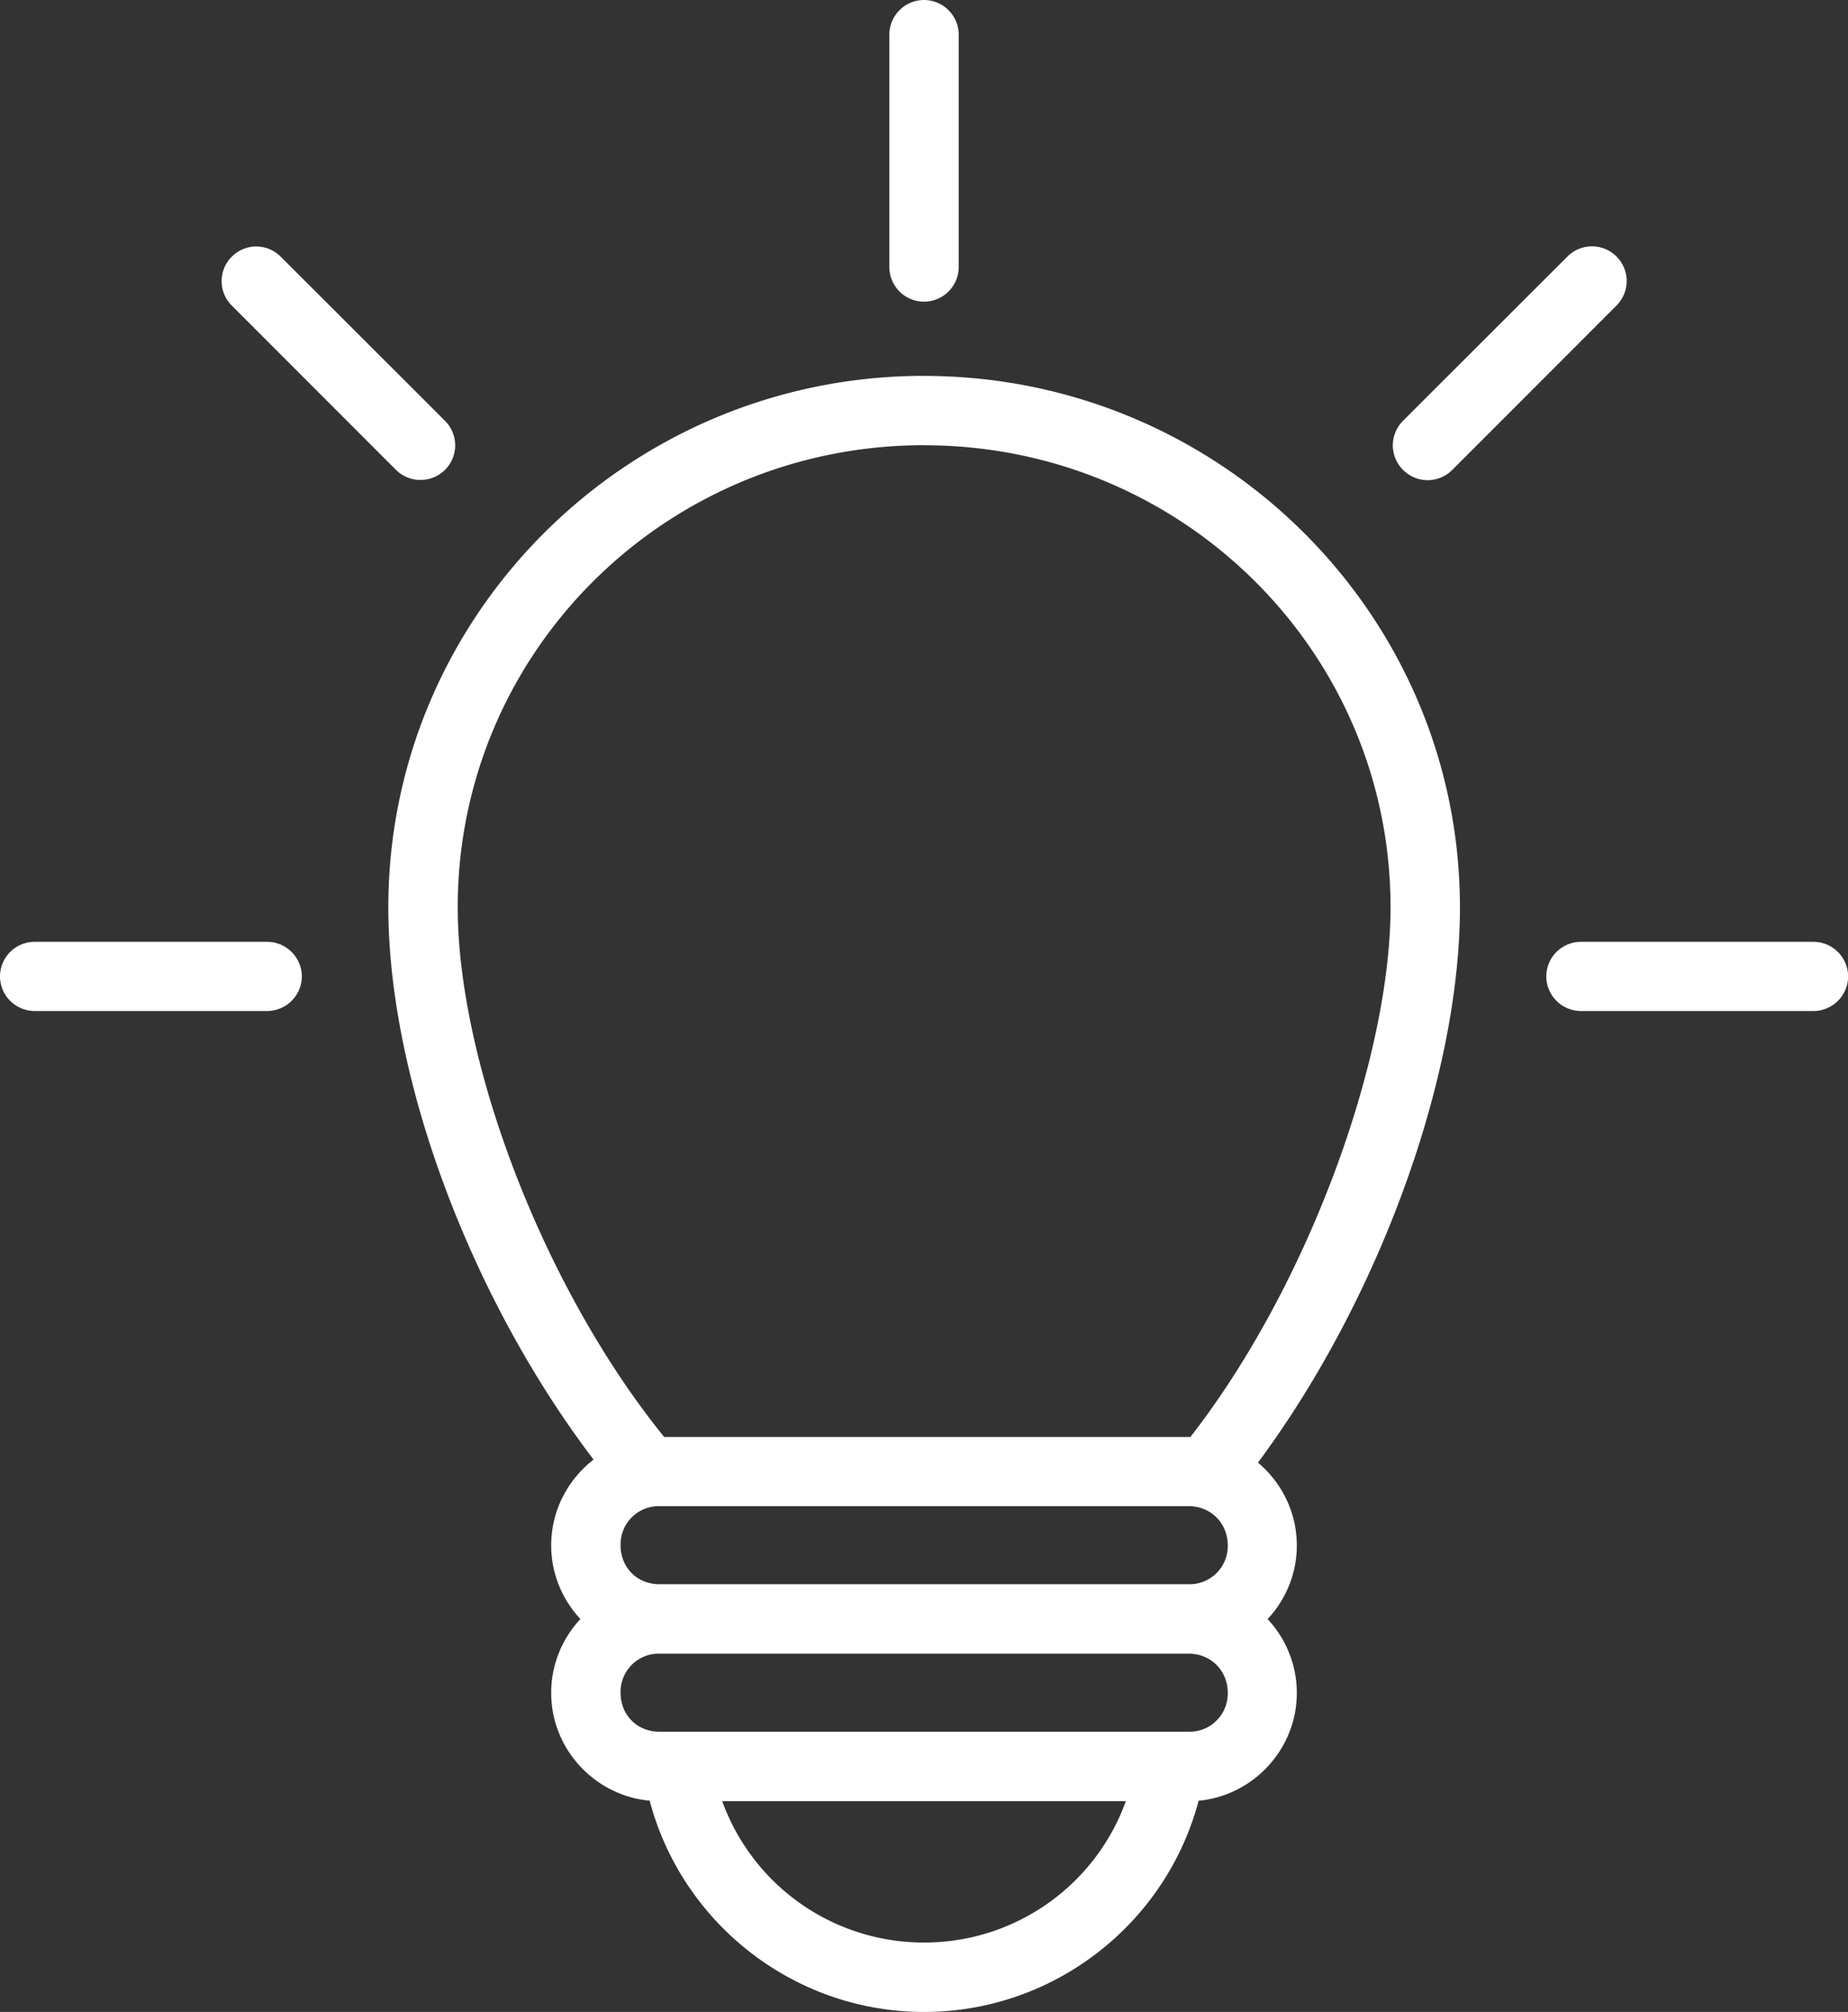 <svg xmlns="http://www.w3.org/2000/svg" width="27.587" height="30.025" fill="none" xmlns:v="https://vecta.io/nano"><rect width="100%" height="100%" fill="#333333" stroke="none"/><path fill-rule="evenodd" d="M13.795 0c-.068 0-.135.013-.198.039s-.12.064-.168.112a.52.52 0 0 0-.153.365v3.47a.52.52 0 0 0 .153.365c.048.048.105.086.168.112s.13.039.198.039a.52.52 0 0 0 .517-.516V.516A.52.52 0 0 0 13.795 0zm9.97 3.676a.52.52 0 0 0-.367.153l-2.453 2.45a.52.52 0 0 0-.113.168c-.026.063-.04.131-.04.199a.52.52 0 0 0 .153.367.52.52 0 0 0 .367.153.52.52 0 0 0 .367-.153l2.453-2.454c.096-.097.151-.228.151-.365s-.054-.268-.151-.365c-.048-.048-.105-.087-.168-.113a.52.52 0 0 0-.199-.04zm-19.941.002a.52.52 0 0 0-.516.516.52.52 0 0 0 .151.365l2.453 2.454a.52.52 0 0 0 .73 0 .52.52 0 0 0 .153-.367.52.52 0 0 0-.04-.199c-.026-.063-.065-.12-.113-.168l-2.453-2.45a.52.52 0 0 0-.365-.151zm9.971 1.931c-4.408 0-7.998 3.555-7.998 7.93 0 2.544 1.222 5.823 3.064 8.243-.384.297-.633.761-.633 1.28 0 .423.166.81.436 1.099-.27.29-.436.679-.436 1.102 0 .838.65 1.534 1.47 1.609.487 1.837 2.161 3.153 4.097 3.153s3.611-1.315 4.098-3.152c.818-.077 1.466-.772 1.466-1.609 0-.423-.166-.812-.436-1.102.27-.289.436-.676.436-1.099 0-.494-.227-.939-.58-1.236 1.814-2.442 3.015-5.767 3.015-8.287 0-4.375-3.59-7.93-7.999-7.93zm0 1.036c3.854 0 6.963 3.083 6.963 6.893 0 2.253-1.228 5.649-2.989 7.908-.009 0-.017-.001-.026-.001H9.915c-1.815-2.242-3.082-5.612-3.082-7.907 0-3.81 3.108-6.894 6.962-6.894zM.52 14.055a.52.52 0 0 0-.367.15.52.52 0 0 0-.153.366.52.52 0 0 0 .153.366c.048.048.106.086.169.112a.52.52 0 0 0 .198.039h3.47a.52.52 0 0 0 .516-.517.52.52 0 0 0-.516-.516zm23.082 0a.52.52 0 0 0-.198.039c-.063.026-.12.064-.168.111a.52.52 0 0 0-.153.366.52.52 0 0 0 .153.366.52.52 0 0 0 .367.151h3.469a.52.52 0 0 0 .517-.517.52.52 0 0 0-.517-.516zM9.844 22.477h7.9c.332 0 .584.254.584.585a.57.57 0 0 1-.584.58h-7.9c-.332 0-.58-.249-.58-.58a.57.57 0 0 1 .58-.585zm0 2.201h7.9c.332 0 .584.254.584.585a.57.57 0 0 1-.584.58h-7.9c-.332 0-.58-.249-.58-.58a.57.57 0 0 1 .58-.585zm.937 2.201h6.026c-.451 1.248-1.64 2.11-3.012 2.11a3.2 3.2 0 0 1-3.014-2.11z" fill="#fff"/></svg>